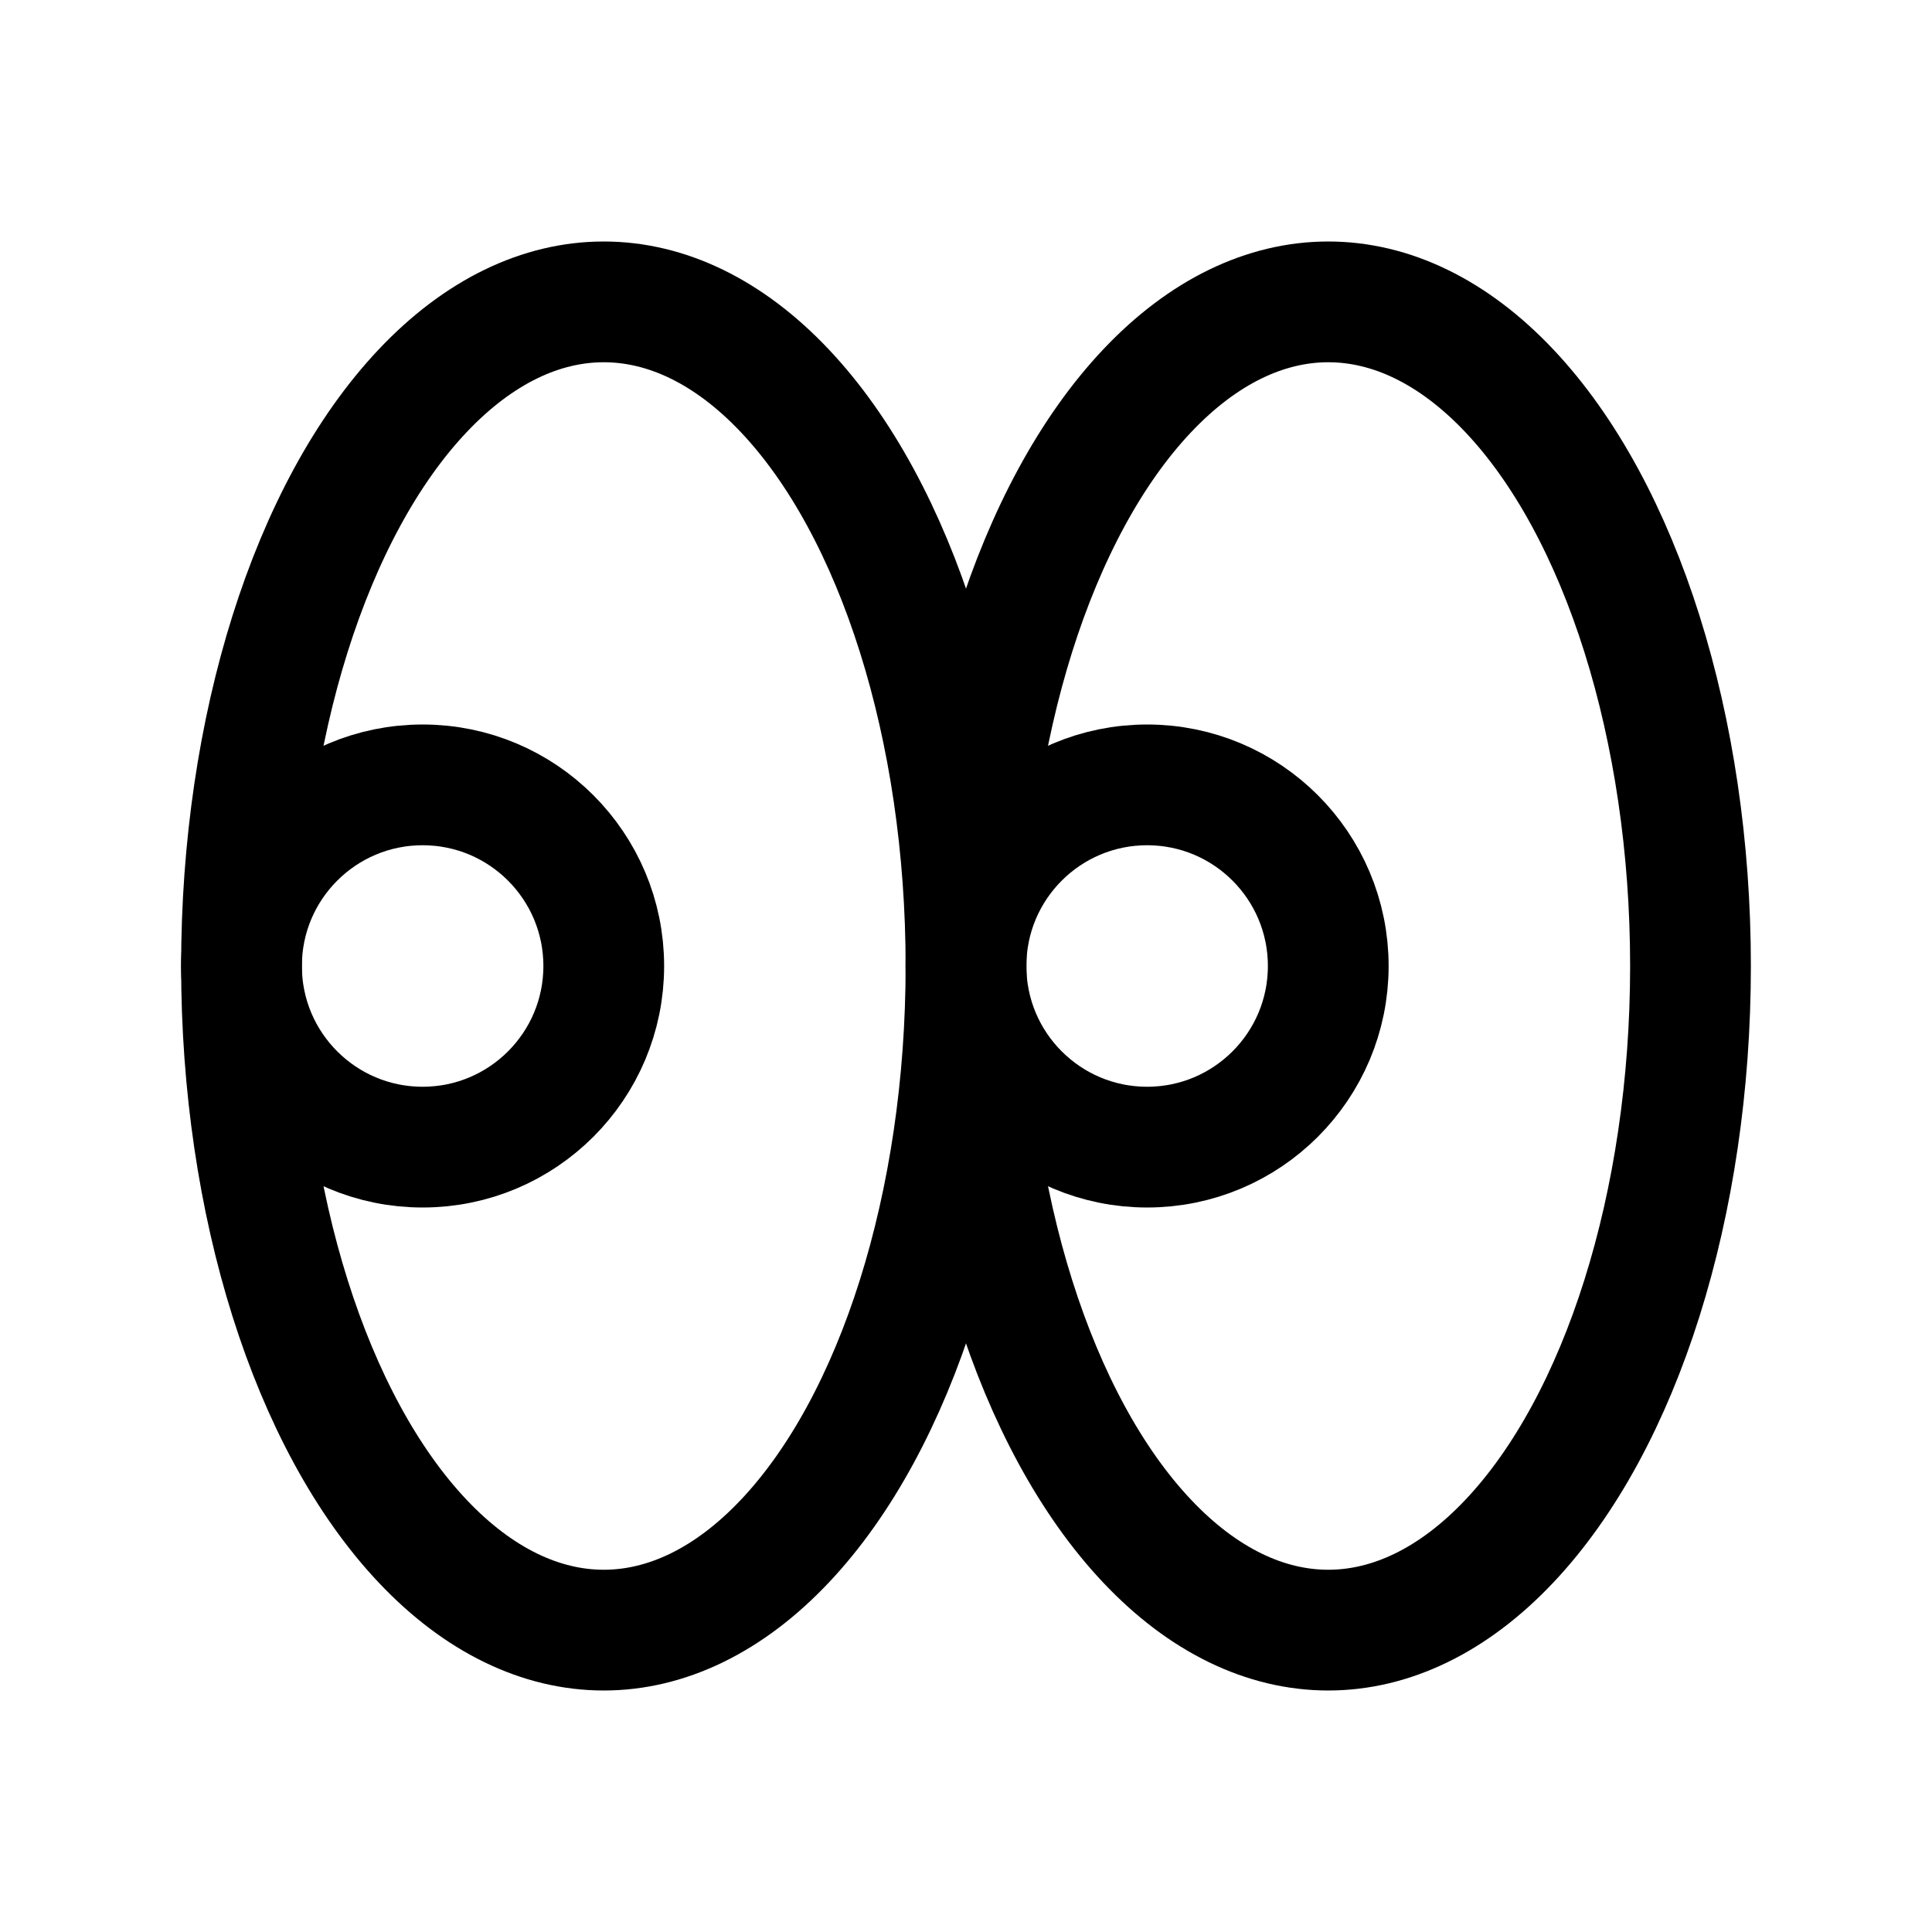 <svg xmlns="http://www.w3.org/2000/svg" viewBox="0 0 256 256"><rect width="256" height="256" fill="none"/><circle cx="56" cy="128" r="24" fill="none" stroke="currentColor" stroke-linecap="round" stroke-linejoin="round" stroke-width="16"/><circle cx="152" cy="128" r="24" fill="none" stroke="currentColor" stroke-linecap="round" stroke-linejoin="round" stroke-width="16"/><ellipse cx="176" cy="128" rx="48" ry="88" fill="none" stroke="currentColor" stroke-linecap="round" stroke-linejoin="round" stroke-width="16"/><ellipse cx="80" cy="128" rx="48" ry="88" fill="none" stroke="currentColor" stroke-linecap="round" stroke-linejoin="round" stroke-width="16"/></svg>